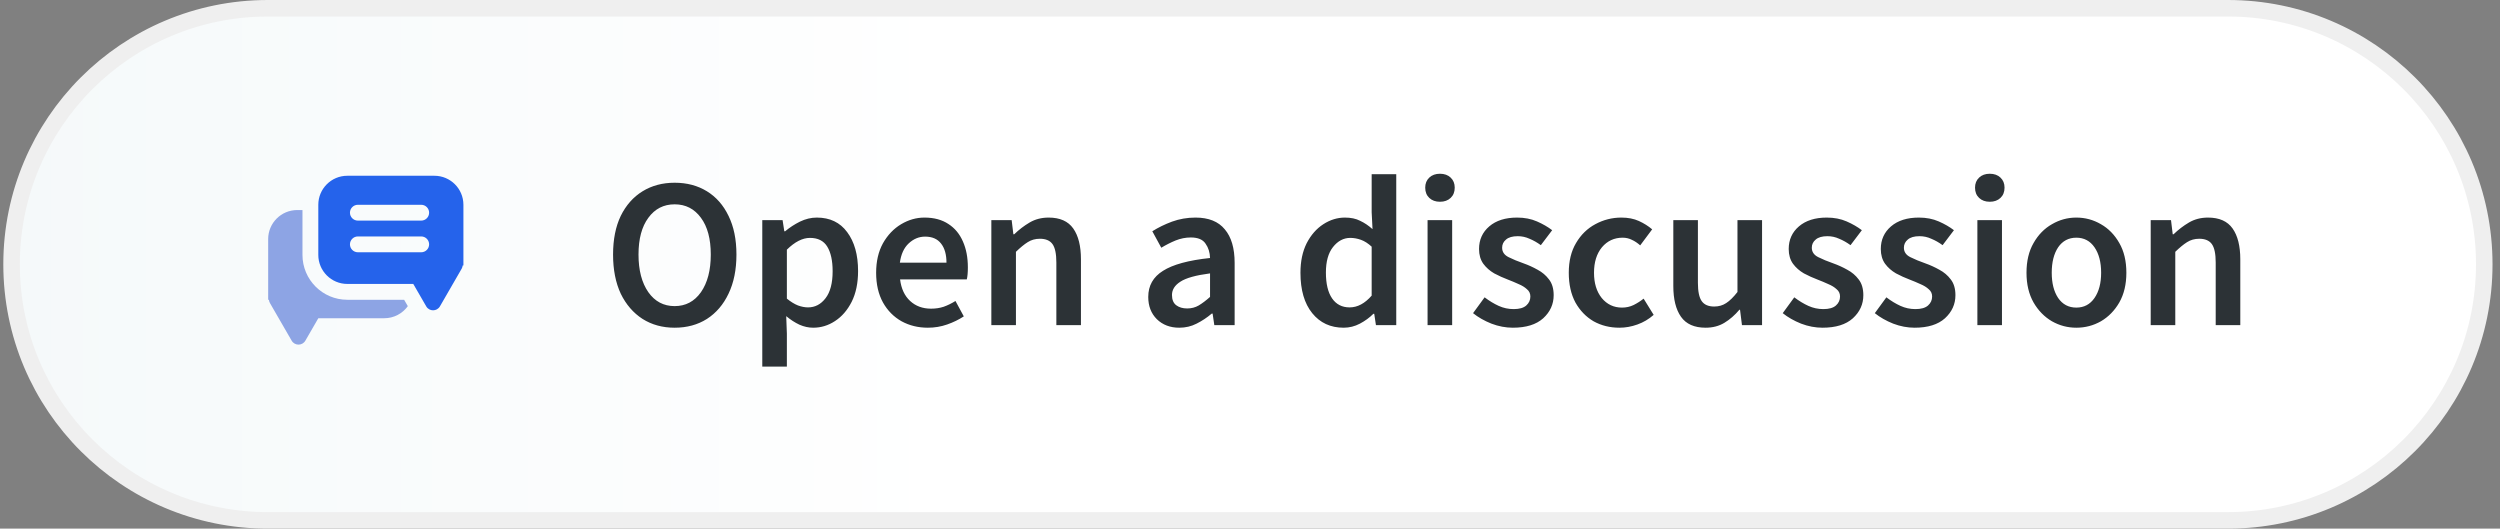 <svg width="227" height="48" viewBox="0 0 227 48" fill="none" xmlns="http://www.w3.org/2000/svg">
<rect x="0" y="0" width="227" height="48" fill="#808080" stroke="none"/>
<path d="M1.051 24C1.051 11.16 11.47 0.75 24.323 0.75H202.299C215.152 0.75 225.571 11.16 225.571 24C225.571 36.84 215.152 47.25 202.299 47.25H24.323C11.47 47.25 1.051 36.84 1.051 24Z" fill="url(#paint0_linear_207_212)" stroke="#EFEFEF" stroke-width="1.5"/>
<path d="M61.258 29.756C60.157 29.756 59.187 29.49 58.345 28.959C57.504 28.416 56.844 27.652 56.365 26.669C55.899 25.672 55.666 24.487 55.666 23.115C55.666 21.743 55.899 20.572 56.365 19.601C56.844 18.63 57.504 17.886 58.345 17.368C59.187 16.851 60.157 16.592 61.258 16.592C62.371 16.592 63.348 16.851 64.189 17.368C65.031 17.886 65.684 18.63 66.15 19.601C66.629 20.572 66.869 21.743 66.869 23.115C66.869 24.487 66.629 25.672 66.15 26.669C65.684 27.652 65.031 28.416 64.189 28.959C63.348 29.49 62.371 29.756 61.258 29.756ZM61.258 27.795C62.254 27.795 63.05 27.374 63.646 26.532C64.241 25.678 64.539 24.539 64.539 23.115C64.539 21.692 64.241 20.578 63.646 19.776C63.05 18.96 62.254 18.553 61.258 18.553C60.261 18.553 59.465 18.96 58.87 19.776C58.274 20.578 57.976 21.692 57.976 23.115C57.976 24.539 58.274 25.678 58.87 26.532C59.465 27.374 60.261 27.795 61.258 27.795ZM69.215 33.289V19.989H71.059L71.215 20.999H71.292C71.694 20.663 72.14 20.371 72.632 20.125C73.137 19.88 73.648 19.756 74.166 19.756C75.357 19.756 76.276 20.197 76.923 21.077C77.583 21.957 77.913 23.135 77.913 24.61C77.913 25.698 77.719 26.63 77.331 27.406C76.942 28.17 76.437 28.752 75.816 29.154C75.208 29.555 74.548 29.756 73.836 29.756C73.421 29.756 73.007 29.665 72.593 29.484C72.179 29.29 71.778 29.031 71.389 28.707L71.448 30.299V33.289H69.215ZM73.37 27.911C74.004 27.911 74.535 27.633 74.962 27.076C75.389 26.52 75.603 25.704 75.603 24.63C75.603 23.672 75.441 22.928 75.117 22.397C74.793 21.866 74.269 21.601 73.544 21.601C72.871 21.601 72.172 21.957 71.448 22.669V27.115C71.797 27.4 72.134 27.607 72.457 27.736C72.781 27.853 73.085 27.911 73.37 27.911ZM84.251 29.756C83.371 29.756 82.575 29.561 81.863 29.173C81.151 28.772 80.588 28.202 80.174 27.465C79.76 26.714 79.553 25.814 79.553 24.766C79.553 23.73 79.76 22.837 80.174 22.086C80.601 21.336 81.151 20.76 81.824 20.358C82.497 19.957 83.203 19.756 83.941 19.756C84.808 19.756 85.533 19.951 86.115 20.339C86.698 20.714 87.138 21.245 87.435 21.931C87.733 22.604 87.882 23.387 87.882 24.28C87.882 24.746 87.85 25.109 87.785 25.368H81.727C81.831 26.209 82.135 26.863 82.64 27.329C83.144 27.795 83.779 28.027 84.543 28.027C84.957 28.027 85.338 27.969 85.688 27.853C86.05 27.723 86.406 27.549 86.756 27.329L87.513 28.727C87.06 29.024 86.555 29.27 85.999 29.464C85.442 29.659 84.86 29.756 84.251 29.756ZM81.708 23.853H85.94C85.94 23.115 85.779 22.539 85.455 22.125C85.131 21.698 84.646 21.485 83.999 21.485C83.442 21.485 82.944 21.692 82.504 22.106C82.077 22.507 81.811 23.09 81.708 23.853ZM90.014 29.523V19.989H91.859L92.014 21.271H92.092C92.519 20.857 92.985 20.501 93.49 20.203C93.995 19.905 94.571 19.756 95.218 19.756C96.24 19.756 96.985 20.087 97.451 20.747C97.917 21.407 98.15 22.339 98.15 23.543V29.523H95.917V23.834C95.917 23.044 95.8 22.488 95.567 22.164C95.334 21.84 94.953 21.679 94.422 21.679C94.008 21.679 93.639 21.782 93.315 21.989C93.004 22.183 92.648 22.475 92.247 22.863V29.523H90.014ZM107.076 29.756C106.248 29.756 105.568 29.497 105.038 28.979C104.52 28.461 104.261 27.788 104.261 26.96C104.261 25.937 104.708 25.148 105.601 24.591C106.494 24.021 107.918 23.633 109.872 23.426C109.859 22.921 109.723 22.488 109.464 22.125C109.218 21.75 108.772 21.562 108.125 21.562C107.659 21.562 107.199 21.653 106.746 21.834C106.306 22.015 105.873 22.235 105.445 22.494L104.63 20.999C105.161 20.663 105.756 20.371 106.416 20.125C107.089 19.88 107.801 19.756 108.552 19.756C109.743 19.756 110.629 20.112 111.212 20.824C111.807 21.523 112.105 22.539 112.105 23.873V29.523H110.26L110.105 28.474H110.027C109.6 28.837 109.141 29.141 108.649 29.387C108.17 29.633 107.646 29.756 107.076 29.756ZM107.795 28.008C108.183 28.008 108.532 27.918 108.843 27.736C109.167 27.542 109.51 27.283 109.872 26.96V24.824C108.578 24.992 107.678 25.245 107.173 25.581C106.669 25.905 106.416 26.306 106.416 26.785C106.416 27.212 106.546 27.523 106.804 27.717C107.063 27.911 107.393 28.008 107.795 28.008ZM122.003 29.756C120.813 29.756 119.861 29.316 119.149 28.435C118.437 27.555 118.081 26.332 118.081 24.766C118.081 23.73 118.269 22.837 118.645 22.086C119.033 21.336 119.538 20.76 120.159 20.358C120.78 19.957 121.434 19.756 122.12 19.756C122.664 19.756 123.123 19.854 123.498 20.048C123.887 20.229 124.262 20.481 124.625 20.805L124.547 19.271V15.815H126.78V29.523H124.935L124.78 28.494H124.702C124.353 28.843 123.945 29.141 123.479 29.387C123.013 29.633 122.521 29.756 122.003 29.756ZM122.547 27.911C123.259 27.911 123.926 27.555 124.547 26.843V22.397C124.223 22.099 123.9 21.892 123.576 21.776C123.252 21.659 122.929 21.601 122.605 21.601C121.997 21.601 121.473 21.879 121.033 22.436C120.605 22.98 120.392 23.75 120.392 24.746C120.392 25.769 120.58 26.552 120.955 27.096C121.33 27.639 121.861 27.911 122.547 27.911ZM129.623 29.523V19.989H131.856V29.523H129.623ZM130.749 18.32C130.348 18.32 130.024 18.203 129.778 17.97C129.533 17.737 129.41 17.427 129.41 17.038C129.41 16.663 129.533 16.359 129.778 16.126C130.024 15.893 130.348 15.776 130.749 15.776C131.151 15.776 131.474 15.893 131.72 16.126C131.966 16.359 132.089 16.663 132.089 17.038C132.089 17.427 131.966 17.737 131.72 17.97C131.474 18.203 131.151 18.32 130.749 18.32ZM137.365 29.756C136.717 29.756 136.07 29.633 135.423 29.387C134.776 29.128 134.219 28.811 133.753 28.435L134.802 26.998C135.229 27.322 135.656 27.581 136.083 27.775C136.51 27.969 136.963 28.066 137.442 28.066C137.96 28.066 138.342 27.956 138.588 27.736C138.834 27.516 138.957 27.244 138.957 26.921C138.957 26.649 138.853 26.429 138.646 26.261C138.452 26.079 138.199 25.924 137.889 25.795C137.578 25.652 137.255 25.517 136.918 25.387C136.504 25.232 136.09 25.044 135.675 24.824C135.274 24.591 134.944 24.3 134.685 23.95C134.426 23.588 134.297 23.141 134.297 22.611C134.297 21.769 134.608 21.083 135.229 20.552C135.85 20.022 136.691 19.756 137.753 19.756C138.426 19.756 139.028 19.873 139.558 20.106C140.089 20.339 140.549 20.604 140.937 20.902L139.908 22.261C139.571 22.015 139.228 21.821 138.879 21.679C138.542 21.523 138.186 21.446 137.811 21.446C137.332 21.446 136.976 21.549 136.743 21.756C136.51 21.951 136.394 22.196 136.394 22.494C136.394 22.869 136.588 23.154 136.976 23.348C137.365 23.543 137.818 23.73 138.335 23.911C138.775 24.067 139.203 24.261 139.617 24.494C140.031 24.714 140.374 25.005 140.646 25.368C140.931 25.73 141.073 26.209 141.073 26.804C141.073 27.62 140.756 28.319 140.122 28.901C139.487 29.471 138.568 29.756 137.365 29.756ZM147.046 29.756C146.179 29.756 145.396 29.561 144.697 29.173C144.011 28.772 143.461 28.202 143.047 27.465C142.646 26.714 142.445 25.814 142.445 24.766C142.445 23.704 142.665 22.805 143.105 22.067C143.545 21.316 144.128 20.747 144.852 20.358C145.59 19.957 146.38 19.756 147.221 19.756C147.829 19.756 148.36 19.86 148.813 20.067C149.266 20.274 149.668 20.527 150.017 20.824L148.93 22.28C148.684 22.061 148.431 21.892 148.173 21.776C147.914 21.646 147.635 21.582 147.338 21.582C146.574 21.582 145.946 21.873 145.454 22.455C144.975 23.038 144.736 23.808 144.736 24.766C144.736 25.711 144.969 26.474 145.435 27.057C145.914 27.639 146.529 27.93 147.279 27.93C147.655 27.93 148.004 27.853 148.328 27.698C148.664 27.529 148.969 27.335 149.24 27.115L150.153 28.591C149.713 28.979 149.221 29.27 148.677 29.464C148.134 29.659 147.59 29.756 147.046 29.756ZM154.869 29.756C153.847 29.756 153.102 29.425 152.636 28.765C152.17 28.105 151.937 27.173 151.937 25.97V19.989H154.17V25.678C154.17 26.468 154.287 27.024 154.52 27.348C154.753 27.672 155.128 27.833 155.646 27.833C156.06 27.833 156.422 27.73 156.733 27.523C157.057 27.316 157.4 26.979 157.762 26.513V19.989H159.995V29.523H158.17L157.995 28.125H157.937C157.523 28.616 157.07 29.011 156.578 29.309C156.086 29.607 155.516 29.756 154.869 29.756ZM165.483 29.756C164.836 29.756 164.189 29.633 163.541 29.387C162.894 29.128 162.338 28.811 161.872 28.435L162.92 26.998C163.347 27.322 163.774 27.581 164.202 27.775C164.629 27.969 165.082 28.066 165.561 28.066C166.078 28.066 166.46 27.956 166.706 27.736C166.952 27.516 167.075 27.244 167.075 26.921C167.075 26.649 166.972 26.429 166.764 26.261C166.57 26.079 166.318 25.924 166.007 25.795C165.697 25.652 165.373 25.517 165.037 25.387C164.622 25.232 164.208 25.044 163.794 24.824C163.393 24.591 163.063 24.3 162.804 23.95C162.545 23.588 162.415 23.141 162.415 22.611C162.415 21.769 162.726 21.083 163.347 20.552C163.969 20.022 164.81 19.756 165.871 19.756C166.544 19.756 167.146 19.873 167.677 20.106C168.208 20.339 168.667 20.604 169.056 20.902L168.027 22.261C167.69 22.015 167.347 21.821 166.997 21.679C166.661 21.523 166.305 21.446 165.93 21.446C165.451 21.446 165.095 21.549 164.862 21.756C164.629 21.951 164.512 22.196 164.512 22.494C164.512 22.869 164.706 23.154 165.095 23.348C165.483 23.543 165.936 23.73 166.454 23.911C166.894 24.067 167.321 24.261 167.735 24.494C168.149 24.714 168.492 25.005 168.764 25.368C169.049 25.73 169.191 26.209 169.191 26.804C169.191 27.62 168.874 28.319 168.24 28.901C167.606 29.471 166.687 29.756 165.483 29.756ZM173.845 29.756C173.197 29.756 172.55 29.633 171.903 29.387C171.256 29.128 170.699 28.811 170.233 28.435L171.282 26.998C171.709 27.322 172.136 27.581 172.563 27.775C172.99 27.969 173.443 28.066 173.922 28.066C174.44 28.066 174.822 27.956 175.068 27.736C175.314 27.516 175.437 27.244 175.437 26.921C175.437 26.649 175.333 26.429 175.126 26.261C174.932 26.079 174.68 25.924 174.369 25.795C174.058 25.652 173.735 25.517 173.398 25.387C172.984 25.232 172.57 25.044 172.156 24.824C171.754 24.591 171.424 24.3 171.165 23.95C170.906 23.588 170.777 23.141 170.777 22.611C170.777 21.769 171.088 21.083 171.709 20.552C172.33 20.022 173.172 19.756 174.233 19.756C174.906 19.756 175.508 19.873 176.039 20.106C176.569 20.339 177.029 20.604 177.417 20.902L176.388 22.261C176.052 22.015 175.709 21.821 175.359 21.679C175.023 21.523 174.667 21.446 174.291 21.446C173.812 21.446 173.456 21.549 173.223 21.756C172.99 21.951 172.874 22.196 172.874 22.494C172.874 22.869 173.068 23.154 173.456 23.348C173.845 23.543 174.298 23.73 174.815 23.911C175.256 24.067 175.683 24.261 176.097 24.494C176.511 24.714 176.854 25.005 177.126 25.368C177.411 25.73 177.553 26.209 177.553 26.804C177.553 27.62 177.236 28.319 176.602 28.901C175.967 29.471 175.048 29.756 173.845 29.756ZM179.546 29.523V19.989H181.779V29.523H179.546ZM180.672 18.32C180.271 18.32 179.948 18.203 179.702 17.97C179.456 17.737 179.333 17.427 179.333 17.038C179.333 16.663 179.456 16.359 179.702 16.126C179.948 15.893 180.271 15.776 180.672 15.776C181.074 15.776 181.397 15.893 181.643 16.126C181.889 16.359 182.012 16.663 182.012 17.038C182.012 17.427 181.889 17.737 181.643 17.97C181.397 18.203 181.074 18.32 180.672 18.32ZM188.53 29.756C187.741 29.756 187.003 29.561 186.317 29.173C185.631 28.772 185.074 28.202 184.647 27.465C184.22 26.714 184.006 25.814 184.006 24.766C184.006 23.704 184.22 22.805 184.647 22.067C185.074 21.316 185.631 20.747 186.317 20.358C187.003 19.957 187.741 19.756 188.53 19.756C189.333 19.756 190.077 19.957 190.763 20.358C191.449 20.747 192.006 21.316 192.433 22.067C192.86 22.805 193.074 23.704 193.074 24.766C193.074 25.814 192.86 26.714 192.433 27.465C192.006 28.202 191.449 28.772 190.763 29.173C190.077 29.561 189.333 29.756 188.53 29.756ZM188.53 27.93C189.229 27.93 189.779 27.639 190.181 27.057C190.582 26.474 190.783 25.711 190.783 24.766C190.783 23.808 190.582 23.038 190.181 22.455C189.779 21.873 189.229 21.582 188.53 21.582C187.831 21.582 187.281 21.873 186.88 22.455C186.492 23.038 186.298 23.808 186.298 24.766C186.298 25.711 186.492 26.474 186.88 27.057C187.281 27.639 187.831 27.93 188.53 27.93ZM195.284 29.523V19.989H197.128L197.283 21.271H197.361C197.788 20.857 198.254 20.501 198.759 20.203C199.264 19.905 199.84 19.756 200.487 19.756C201.51 19.756 202.254 20.087 202.72 20.747C203.186 21.407 203.419 22.339 203.419 23.543V29.523H201.186V23.834C201.186 23.044 201.069 22.488 200.836 22.164C200.604 21.84 200.222 21.679 199.691 21.679C199.277 21.679 198.908 21.782 198.584 21.989C198.274 22.183 197.918 22.475 197.516 22.863V29.523H195.284Z" fill="#2C3236"/>
<path fill-rule="evenodd" clip-rule="evenodd" d="M42.078 18.594C42.078 17.139 40.898 15.959 39.443 15.959H31.537C30.081 15.959 28.902 17.139 28.902 18.594V23.146C28.902 24.601 30.081 25.781 31.537 25.781H37.525L38.701 27.817C38.977 28.297 39.669 28.297 39.946 27.817L41.916 24.404C41.972 24.307 42.003 24.205 42.011 24.104H42.078V23.146V21.948V18.594ZM31.776 19.313C31.776 18.916 32.098 18.594 32.495 18.594H38.245C38.642 18.594 38.964 18.916 38.964 19.313C38.964 19.71 38.642 20.031 38.245 20.031H32.495C32.098 20.031 31.776 19.71 31.776 19.313ZM32.495 21.469C32.098 21.469 31.776 21.791 31.776 22.188C31.776 22.584 32.098 22.906 32.495 22.906H38.245C38.642 22.906 38.964 22.584 38.964 22.188C38.964 21.791 38.642 21.469 38.245 21.469H32.495Z" fill="#2563EB"/>
<path fill-rule="evenodd" clip-rule="evenodd" d="M36.695 27.219L37.03 27.799C36.552 28.463 35.772 28.896 34.891 28.896H28.903L27.727 30.932C27.451 31.411 26.759 31.411 26.482 30.932L24.511 27.518C24.455 27.421 24.425 27.319 24.416 27.219H24.35V26.26V25.062V21.708C24.35 20.253 25.529 19.073 26.985 19.073H27.464V23.146C27.464 25.395 29.288 27.219 31.537 27.219H36.695Z" fill="#8DA4E4"/>
<defs>
<linearGradient id="paint0_linear_207_212" x1="0.301" y1="24" x2="86.884" y2="24" gradientUnits="userSpaceOnUse">
<stop stop-color="#F5F9FA"/>
<stop offset="1" stop-color="white"/>
</linearGradient>
</defs>
</svg>
